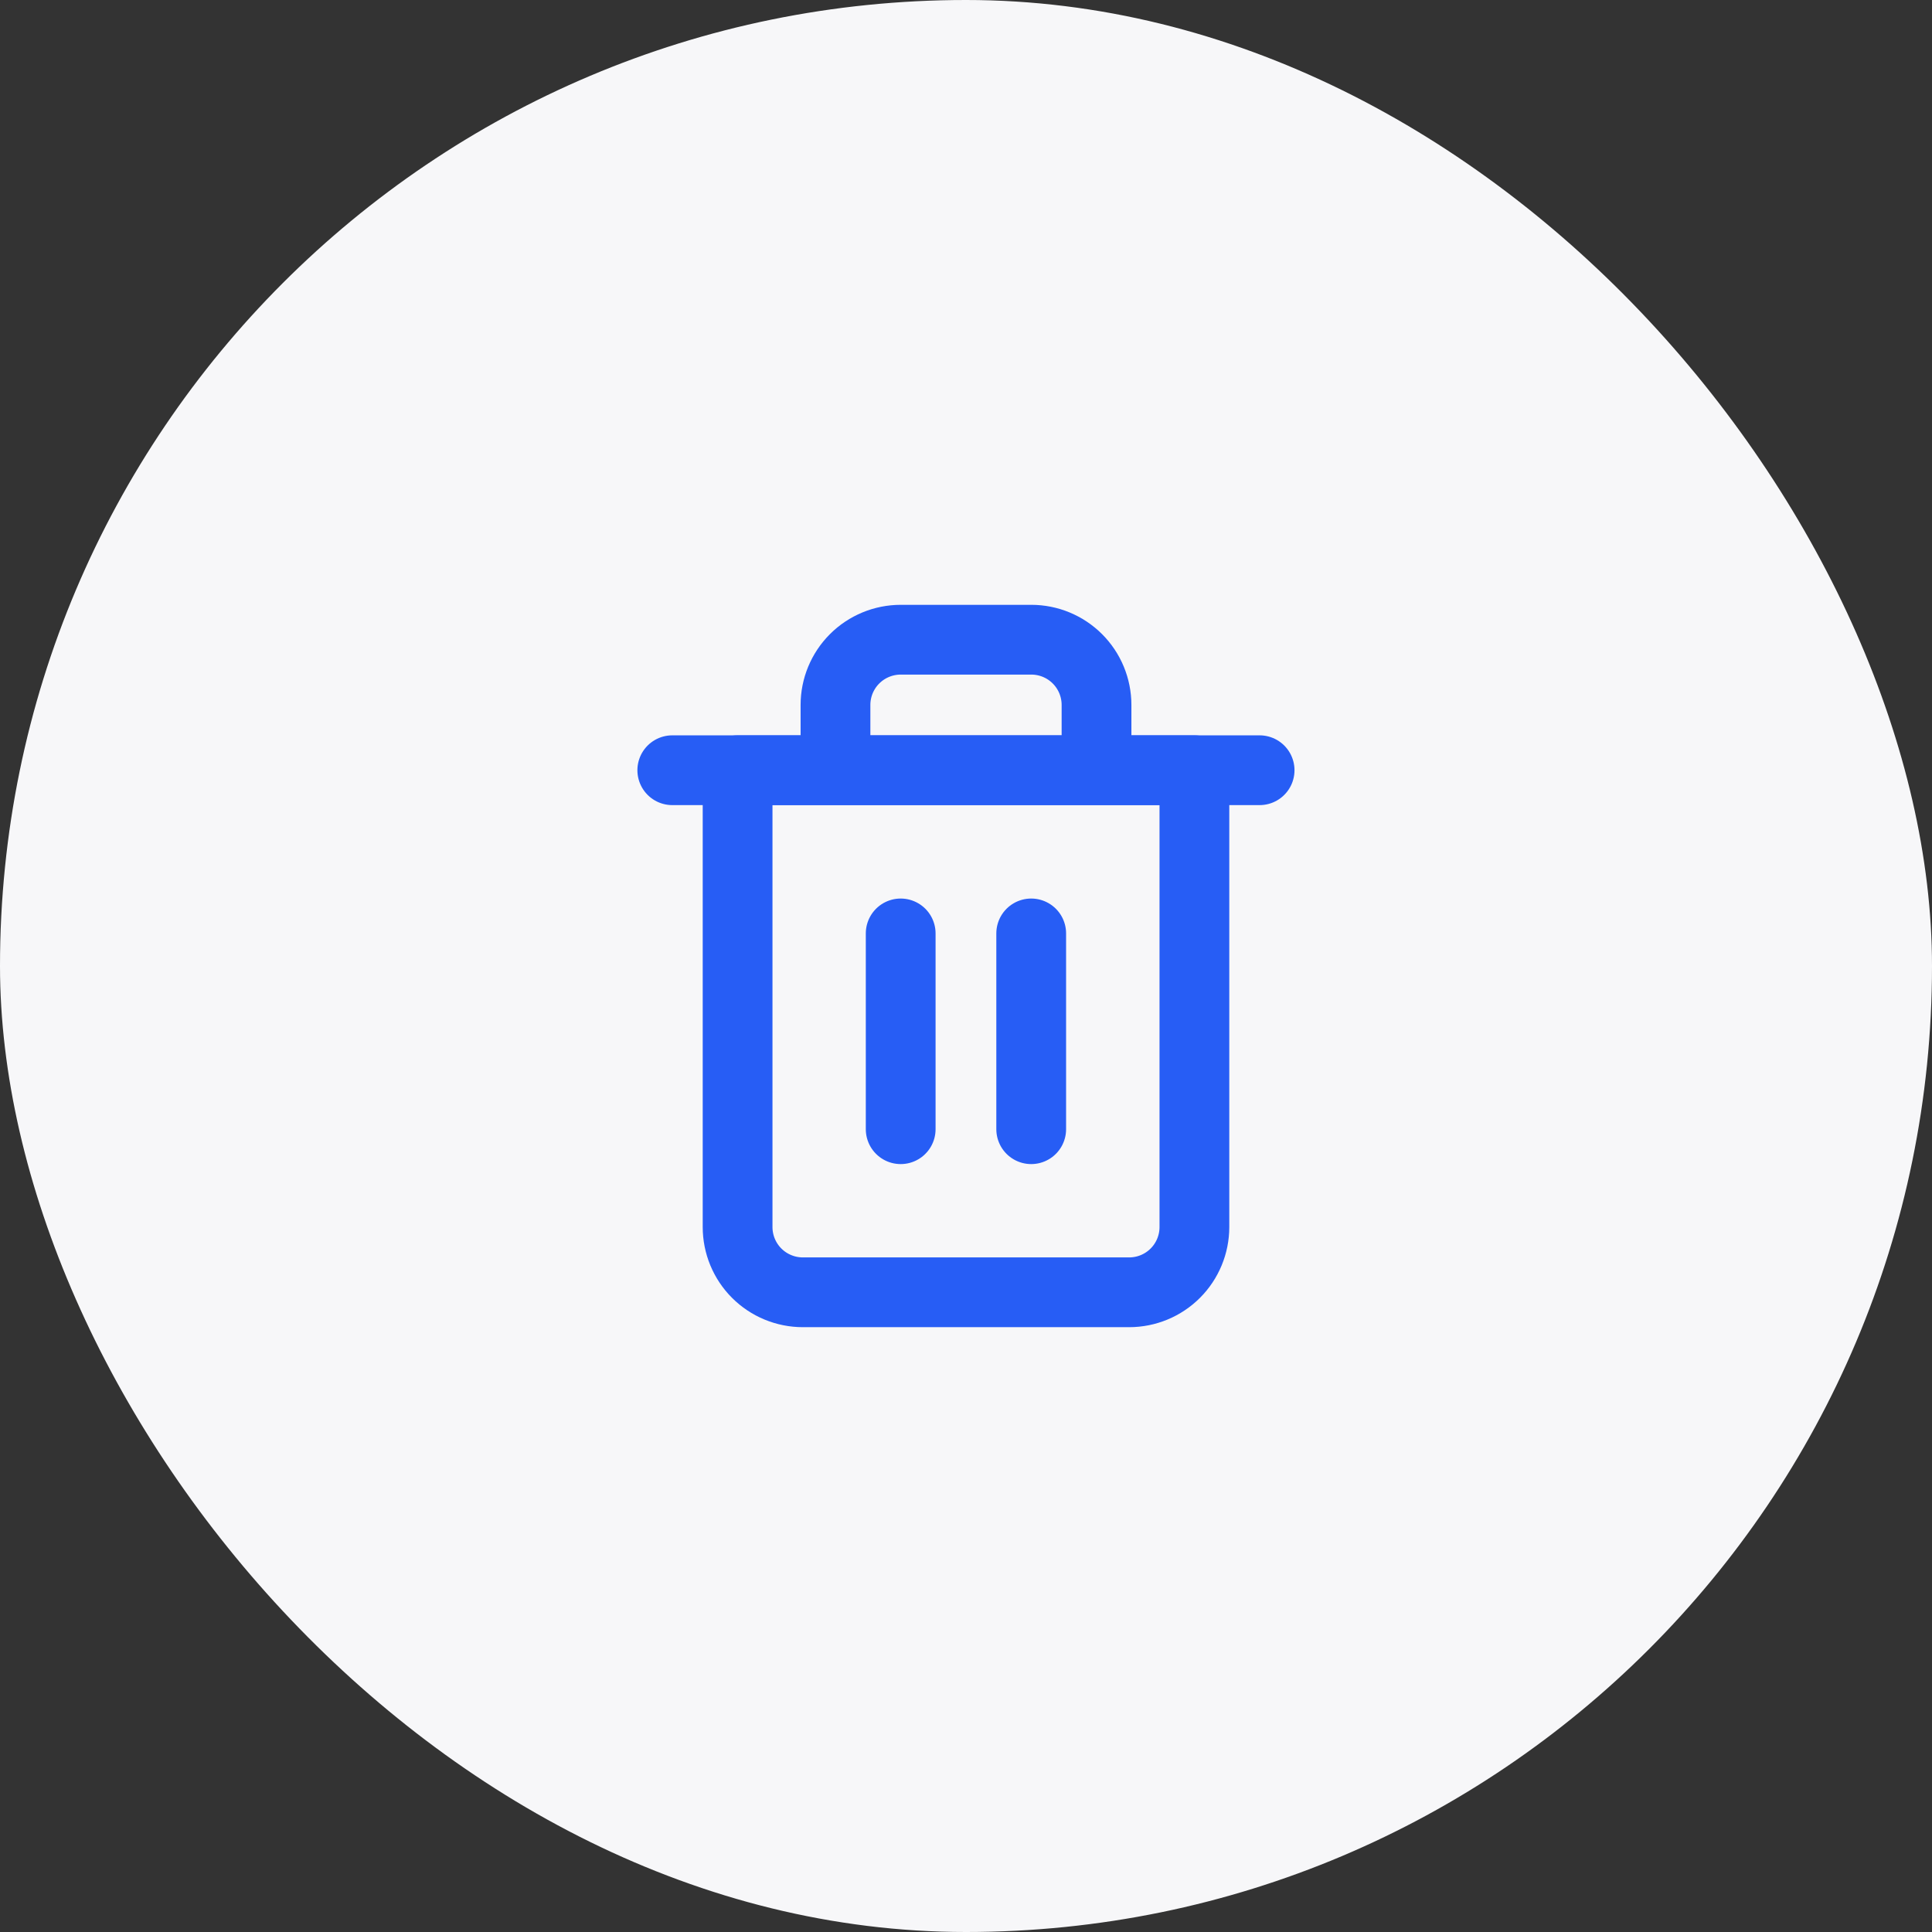 <svg width="36" height="36" viewBox="0 0 36 36" fill="none" xmlns="http://www.w3.org/2000/svg">
<rect x="0" y="0" width="36" height="36" fill="#333333" stroke="none"/>
<rect width="36" height="36" rx="18" fill="#F7F7F9"/>
<g clip-path="url(#clip0_6013_37969)">
<path d="M12.527 14.352H13.743H23.471" stroke="#275DF5" stroke-width="1.3" stroke-linecap="round" stroke-linejoin="round"/>
<path d="M15.568 14.352V13.136C15.568 12.813 15.696 12.504 15.924 12.276C16.152 12.048 16.462 11.92 16.784 11.92H19.216C19.539 11.92 19.848 12.048 20.076 12.276C20.304 12.504 20.432 12.813 20.432 13.136V14.352M22.256 14.352V22.864C22.256 23.186 22.128 23.496 21.9 23.724C21.672 23.952 21.363 24.08 21.04 24.08H14.96C14.638 24.08 14.328 23.952 14.1 23.724C13.872 23.496 13.744 23.186 13.744 22.864V14.352H22.256Z" stroke="#275DF5" stroke-width="1.3" stroke-linecap="round" stroke-linejoin="round"/>
<path d="M16.783 17.393V21.041" stroke="#275DF5" stroke-width="1.3" stroke-linecap="round" stroke-linejoin="round"/>
<path d="M19.215 17.393V21.041" stroke="#275DF5" stroke-width="1.3" stroke-linecap="round" stroke-linejoin="round"/>
</g>
<defs>
<clipPath id="clip0_6013_37969">
<rect width="14" height="14" fill="white" transform="translate(11 11)"/>
</clipPath>
</defs>
</svg>
